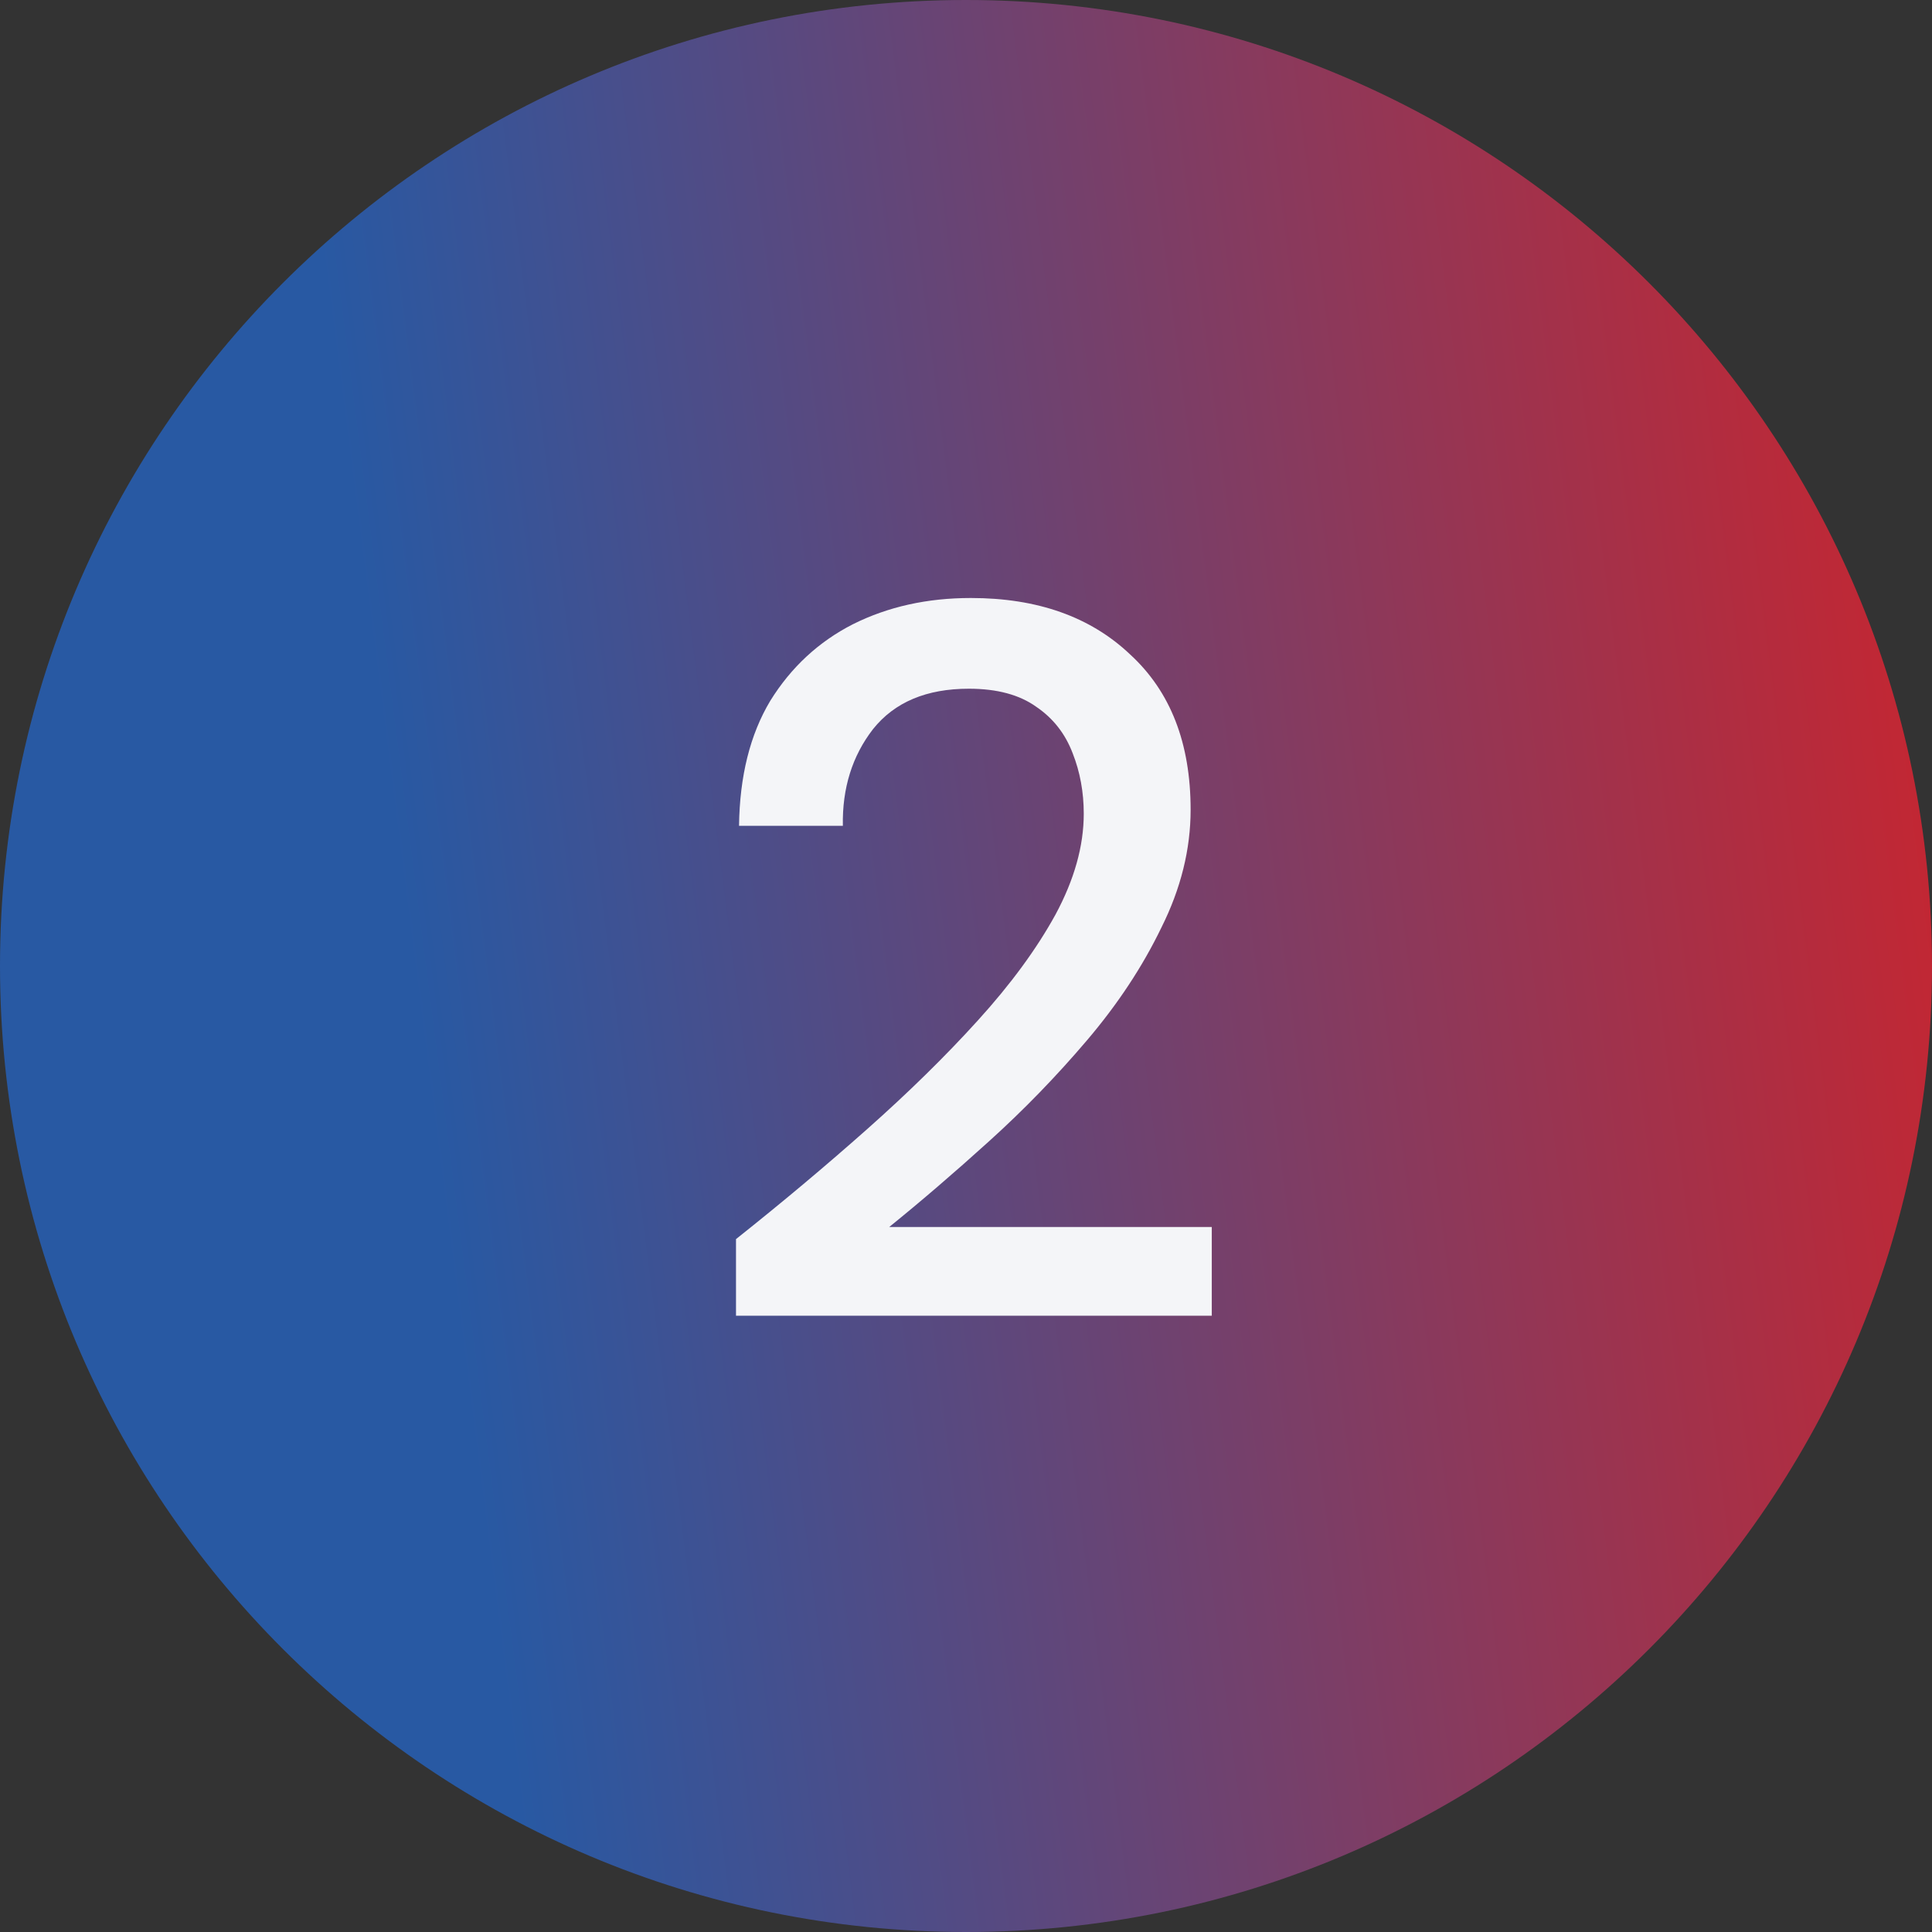 <svg width="42" height="42" viewBox="0 0 42 42" fill="none" xmlns="http://www.w3.org/2000/svg">
<rect x="0" y="0" width="42" height="42" fill="#333333" stroke="none"/>
<path d="M42 21C42 32.598 32.598 42 21 42C9.402 42 0 32.598 0 21C0 9.402 9.402 0 21 0C32.598 0 42 9.402 42 21Z" fill="url(#paint0_linear_135_11861)"/>
<path d="M16 28.602V26.937C16.993 26.148 17.943 25.352 18.849 24.548C19.754 23.745 20.558 22.956 21.259 22.182C21.975 21.393 22.537 20.626 22.946 19.881C23.355 19.121 23.56 18.391 23.56 17.689C23.56 17.222 23.48 16.784 23.319 16.375C23.158 15.951 22.895 15.615 22.53 15.367C22.165 15.104 21.675 14.972 21.062 14.972C20.142 14.972 19.448 15.264 18.98 15.849C18.527 16.433 18.308 17.134 18.323 17.952H16.066C16.08 16.871 16.307 15.966 16.745 15.235C17.198 14.505 17.797 13.95 18.542 13.57C19.302 13.19 20.156 13 21.106 13C22.552 13 23.706 13.409 24.568 14.227C25.445 15.031 25.883 16.155 25.883 17.602C25.883 18.464 25.671 19.318 25.247 20.166C24.838 21.013 24.298 21.831 23.626 22.62C22.968 23.394 22.26 24.125 21.5 24.811C20.741 25.498 20.017 26.119 19.331 26.674H26.343V28.602H16Z" fill="#F4F5F8"/>
<defs>
<linearGradient id="paint0_linear_135_11861" x1="45.15" y1="-9.22" x2="5.718" y2="-4.192" gradientUnits="userSpaceOnUse">
<stop stop-color="#E11D1D"/>
<stop offset="1" stop-color="#2859A3"/>
</linearGradient>
</defs>
</svg>
